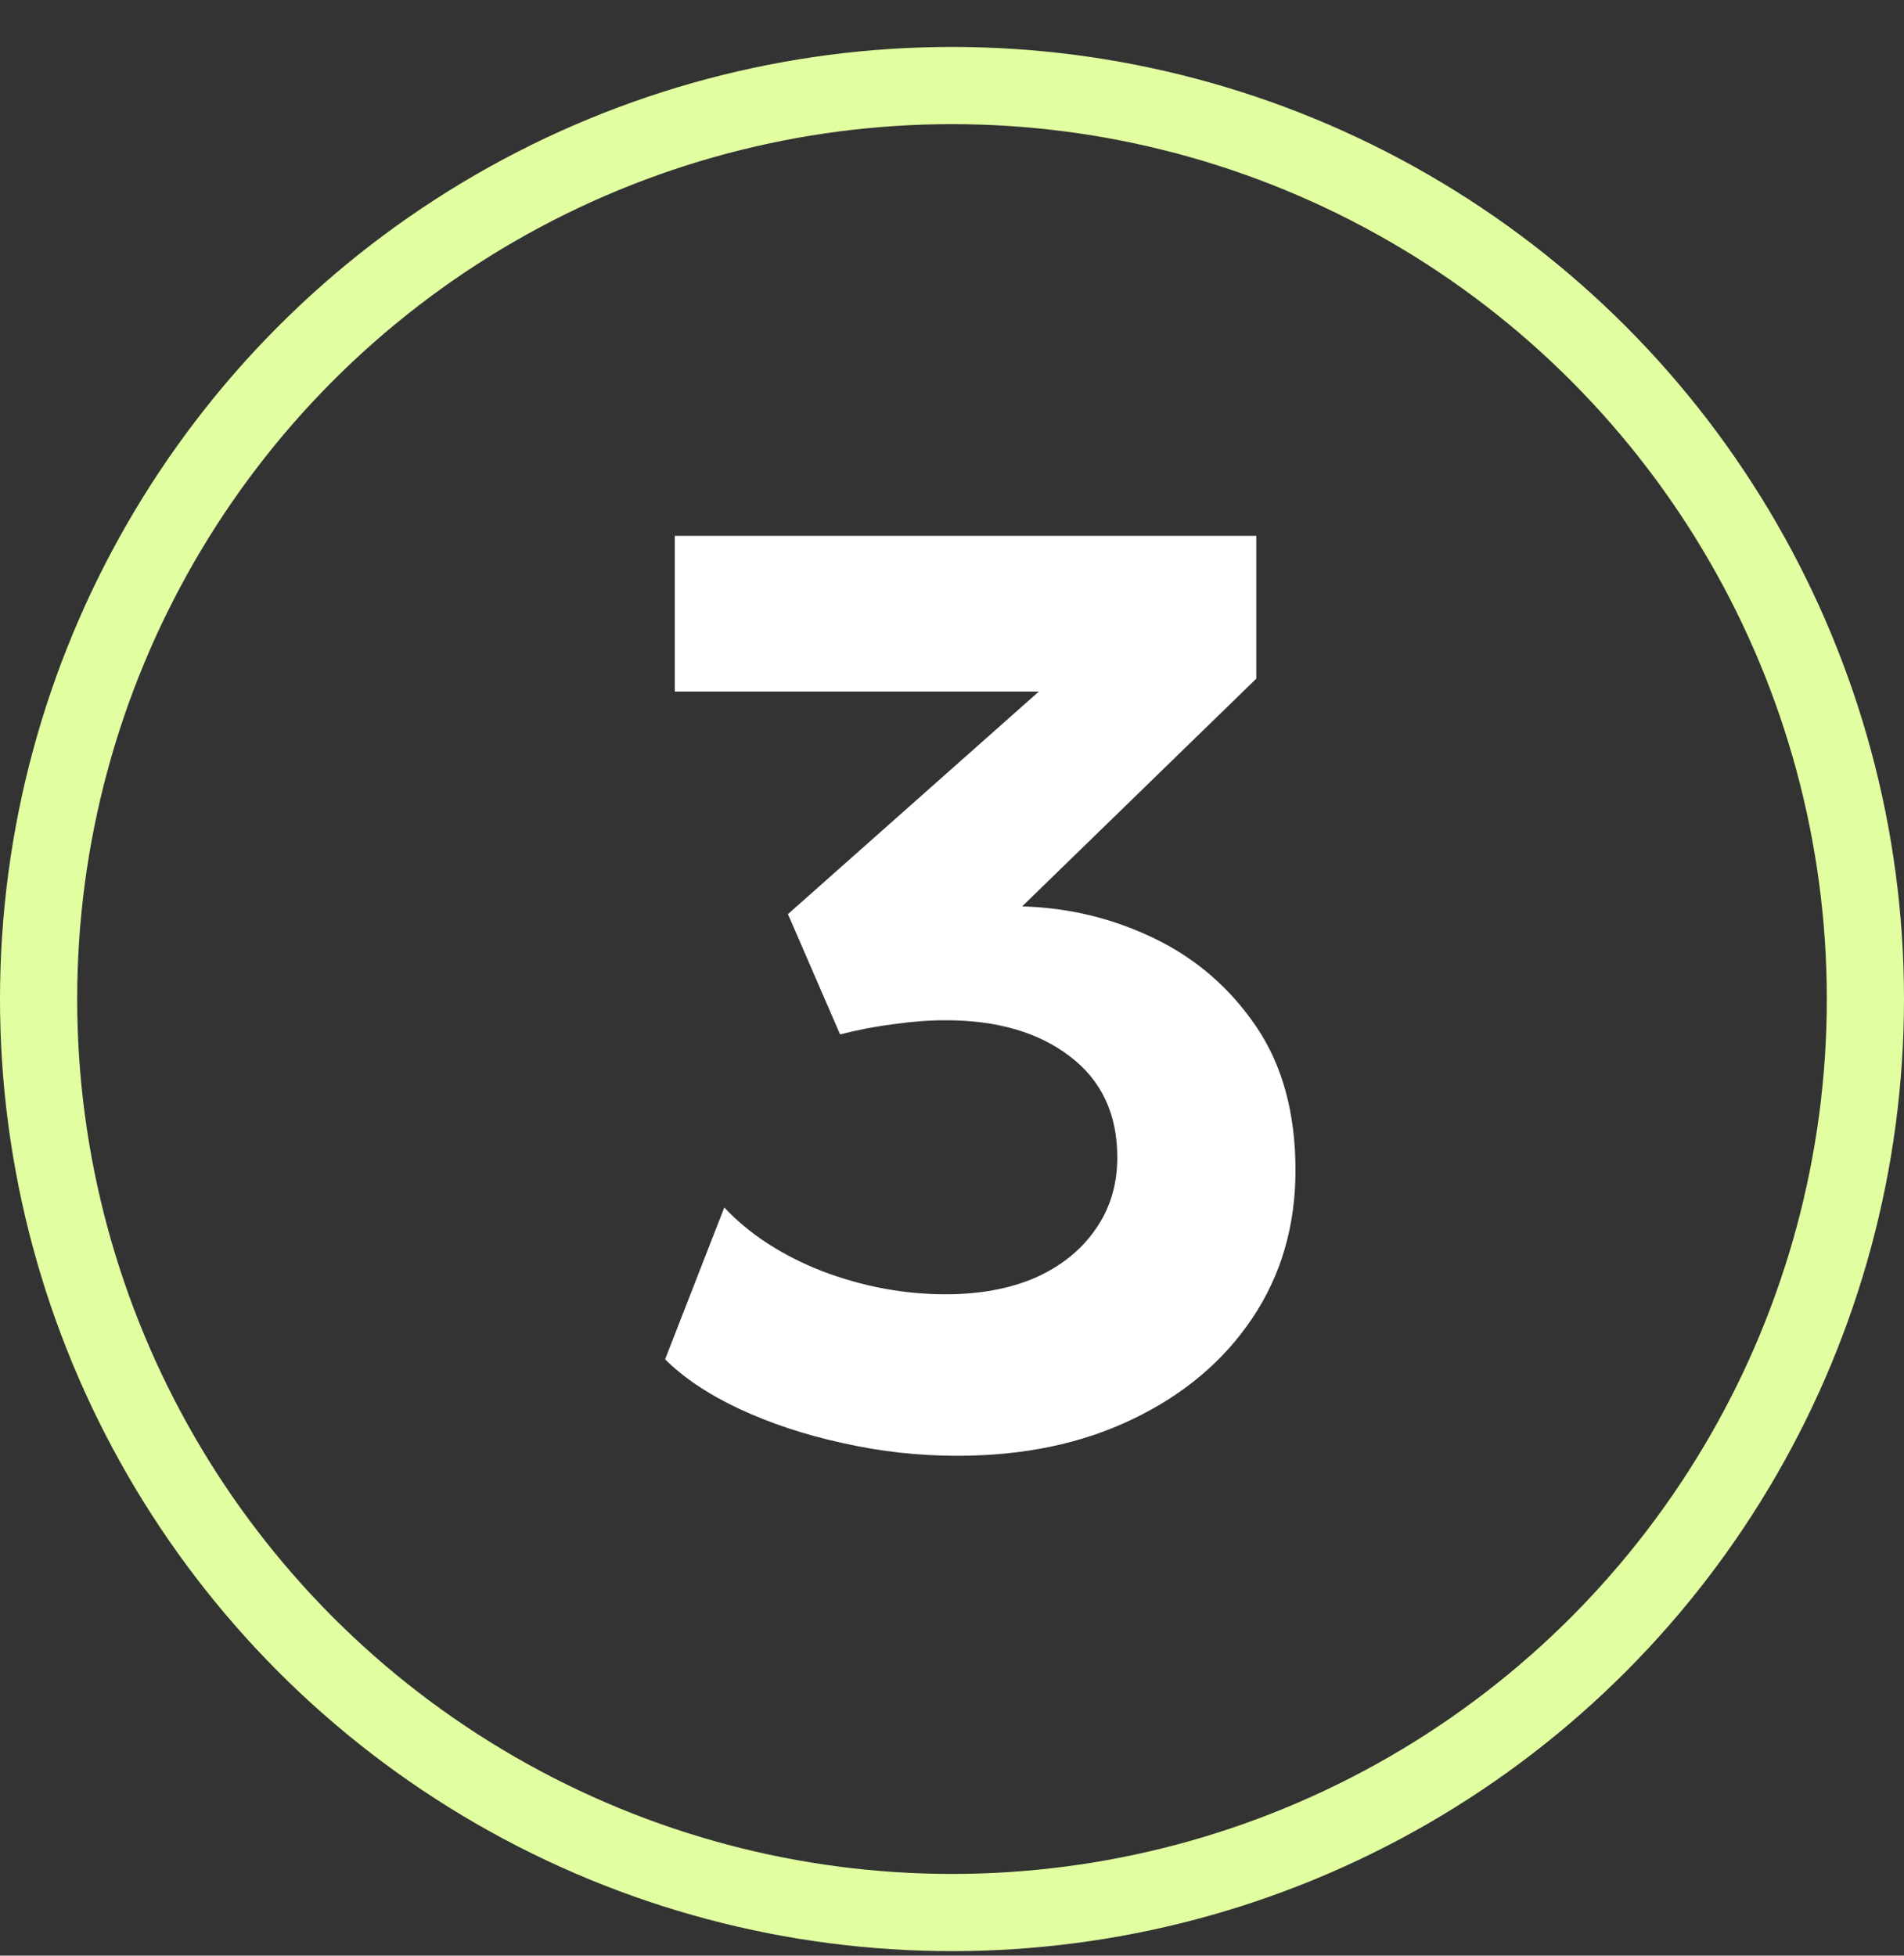 <?xml version="1.0" encoding="UTF-8"?> <svg xmlns="http://www.w3.org/2000/svg" width="37" height="38" viewBox="0 0 37 38" fill="none"><rect x="0" y="0" width="37" height="38" fill="#333333" stroke="none"/><circle cx="18.5" cy="19.412" r="17.75" stroke="#E1FFA1" stroke-width="1.5"></circle><path d="M18.6 28.287C17.842 28.287 17.096 28.203 16.363 28.037C15.637 27.878 14.971 27.657 14.363 27.374C13.762 27.091 13.283 26.77 12.925 26.412L14.075 23.462C14.558 23.978 15.192 24.391 15.975 24.699C16.767 24.999 17.567 25.149 18.375 25.149C19.042 25.149 19.625 25.041 20.125 24.824C20.625 24.599 21.012 24.287 21.288 23.887C21.571 23.487 21.712 23.02 21.712 22.487C21.712 21.645 21.404 20.991 20.788 20.524C20.179 20.058 19.375 19.824 18.375 19.824C18.058 19.824 17.725 19.849 17.375 19.899C17.033 19.941 16.683 20.008 16.325 20.099L15.312 17.762L20.188 13.437H13.113V10.412H24.413V13.187L19.863 17.612C20.771 17.637 21.629 17.845 22.438 18.237C23.246 18.628 23.904 19.199 24.413 19.949C24.921 20.699 25.175 21.628 25.175 22.737C25.175 23.82 24.896 24.778 24.337 25.612C23.779 26.445 23.004 27.099 22.012 27.574C21.029 28.049 19.892 28.287 18.6 28.287Z" fill="white"></path></svg> 
